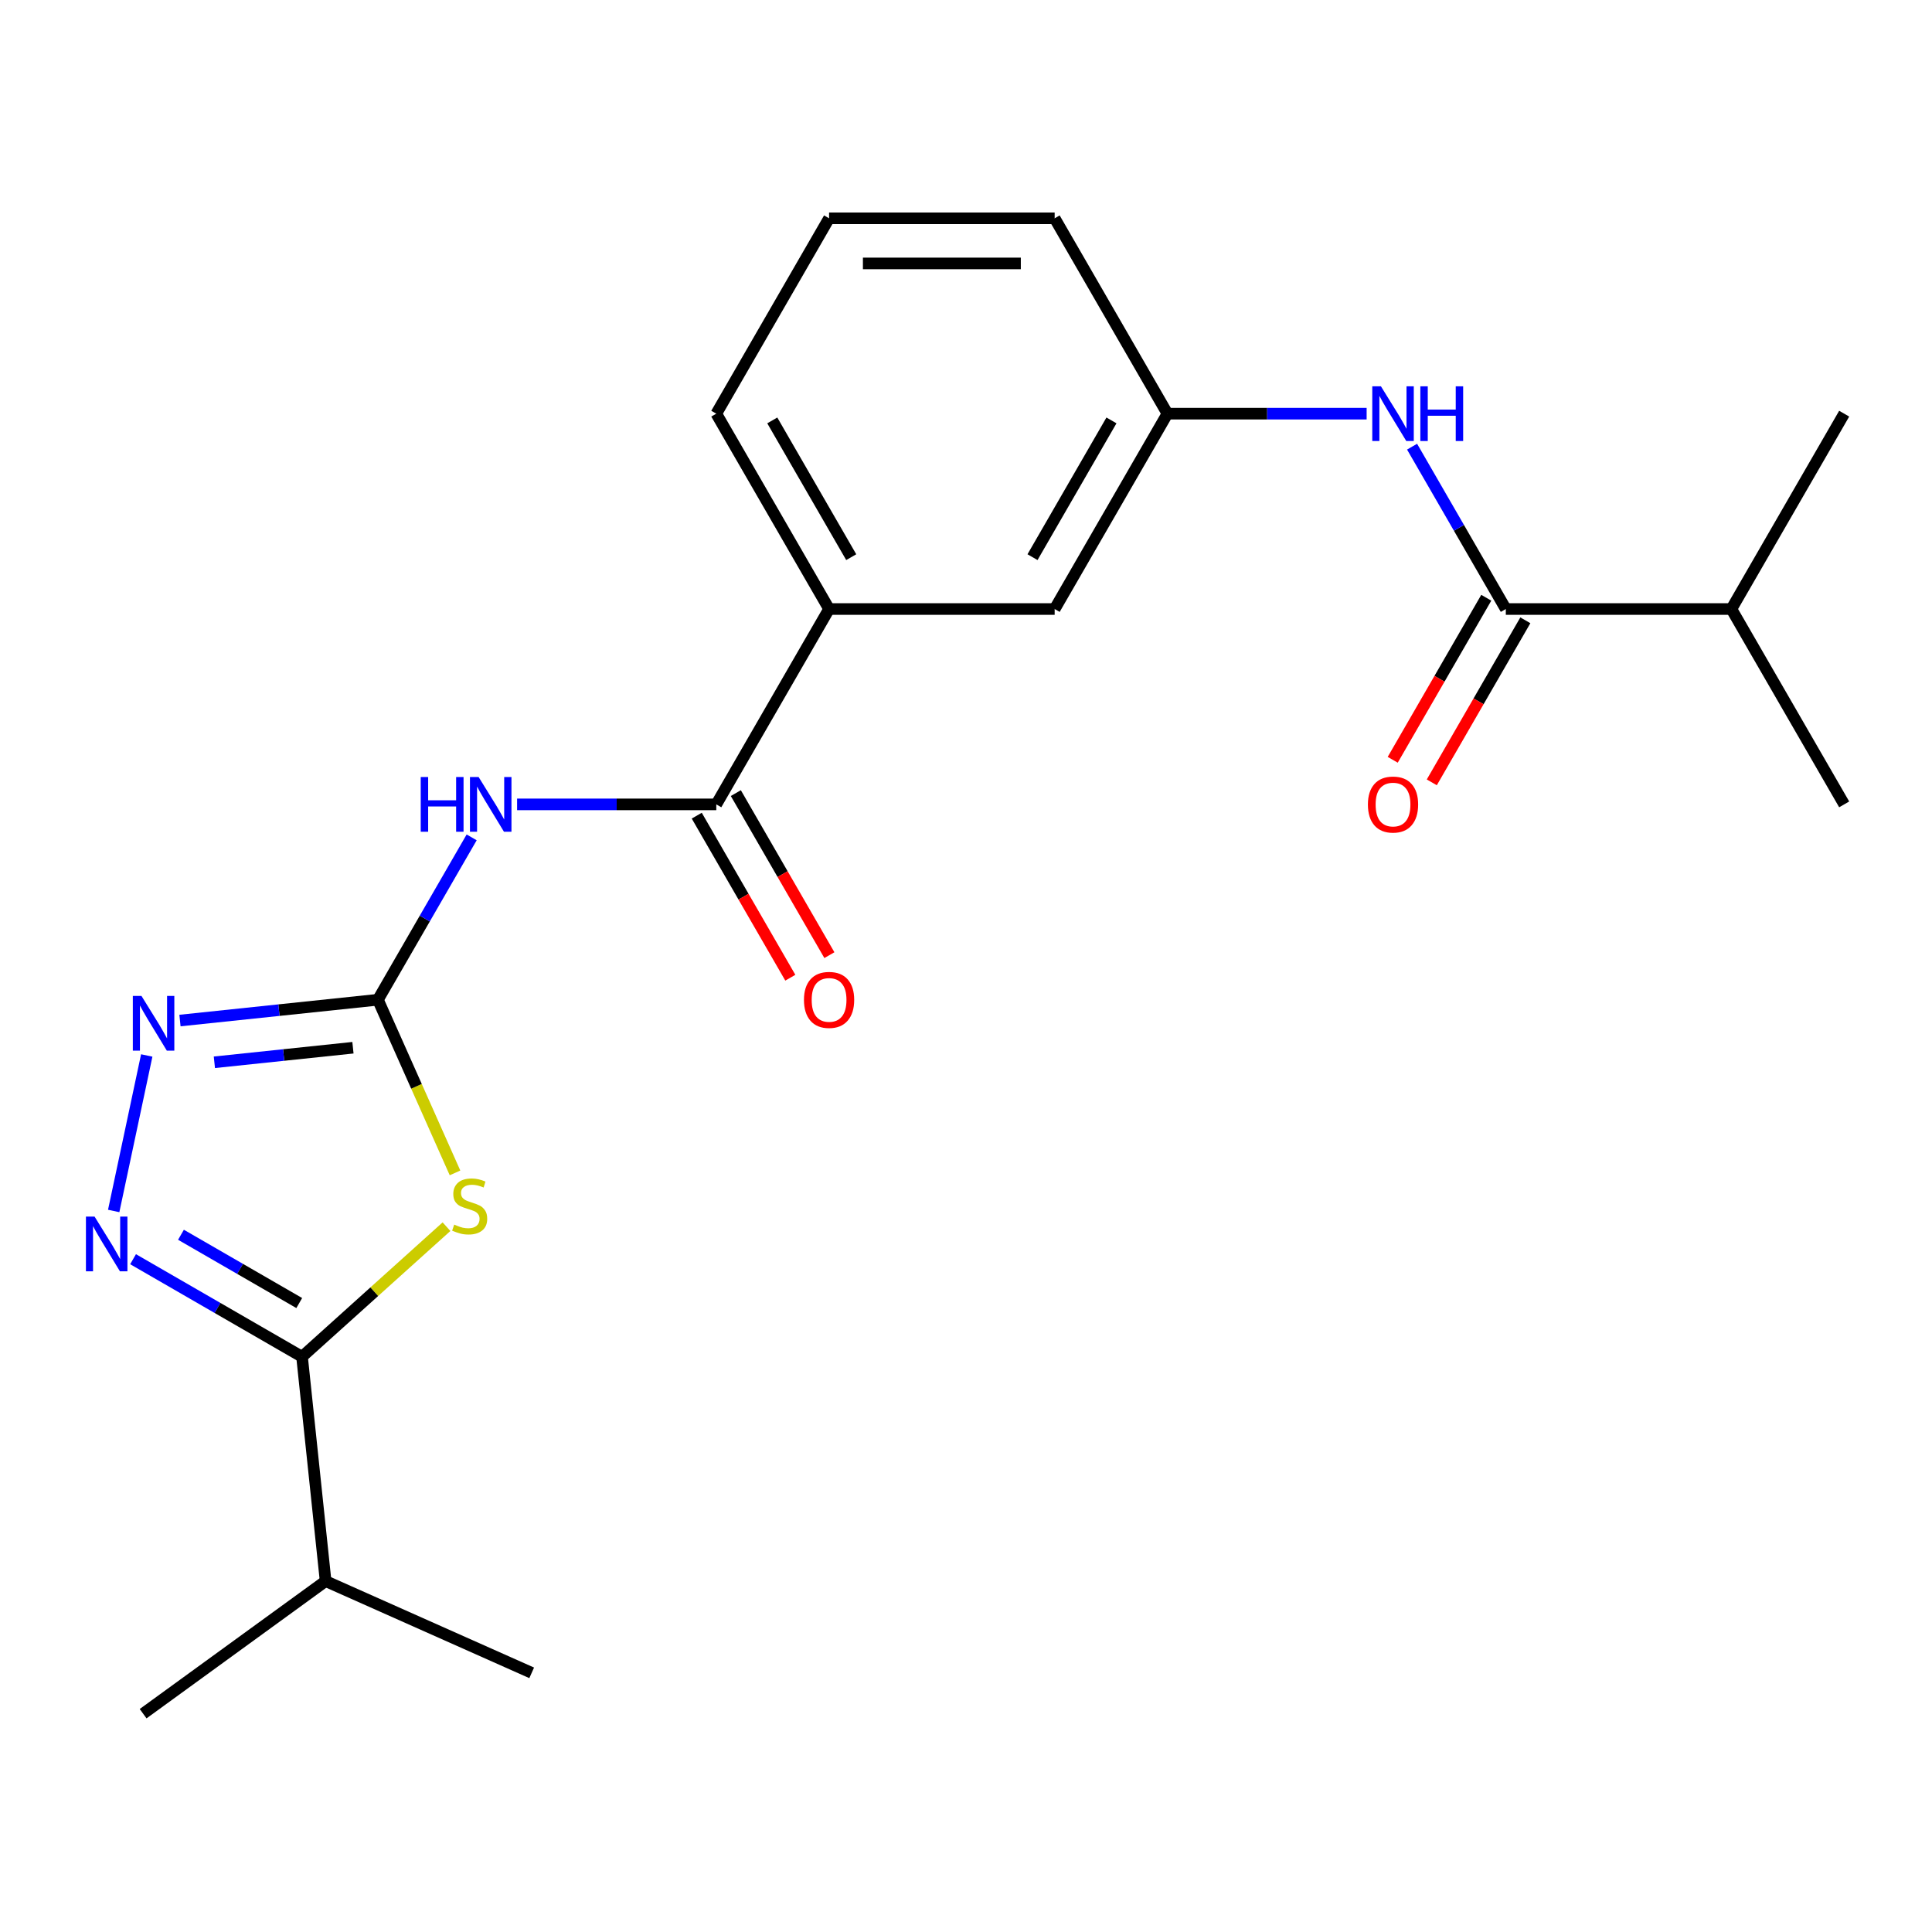 <?xml version='1.0' encoding='iso-8859-1'?>
<svg version='1.1' baseProfile='full'
              xmlns='http://www.w3.org/2000/svg'
                      xmlns:rdkit='http://www.rdkit.org/xml'
                      xmlns:xlink='http://www.w3.org/1999/xlink'
                  xml:space='preserve'
width='1000px' height='1000px' viewBox='0 0 1000 1000'>
<!-- END OF HEADER -->
<rect style='opacity:1.0;fill:#FFFFFF;stroke:none' width='1000' height='1000' x='0' y='0'> </rect>
<path class='bond-0' d='M 235.516,607.088 L 215.564,562.275' style='fill:none;fill-rule:evenodd;stroke:#CCCC00;stroke-width:6px;stroke-linecap:butt;stroke-linejoin:miter;stroke-opacity:1' />
<path class='bond-0' d='M 215.564,562.275 L 195.612,517.462' style='fill:none;fill-rule:evenodd;stroke:#000000;stroke-width:6px;stroke-linecap:butt;stroke-linejoin:miter;stroke-opacity:1' />
<path class='bond-2' d='M 231.103,634.931 L 193.718,668.592' style='fill:none;fill-rule:evenodd;stroke:#CCCC00;stroke-width:6px;stroke-linecap:butt;stroke-linejoin:miter;stroke-opacity:1' />
<path class='bond-2' d='M 193.718,668.592 L 156.333,702.254' style='fill:none;fill-rule:evenodd;stroke:#000000;stroke-width:6px;stroke-linecap:butt;stroke-linejoin:miter;stroke-opacity:1' />
<path class='bond-3' d='M 195.612,517.462 L 219.871,475.444' style='fill:none;fill-rule:evenodd;stroke:#000000;stroke-width:6px;stroke-linecap:butt;stroke-linejoin:miter;stroke-opacity:1' />
<path class='bond-3' d='M 219.871,475.444 L 244.131,433.425' style='fill:none;fill-rule:evenodd;stroke:#0000FF;stroke-width:6px;stroke-linecap:butt;stroke-linejoin:miter;stroke-opacity:1' />
<path class='bond-4' d='M 195.612,517.462 L 144.382,522.847' style='fill:none;fill-rule:evenodd;stroke:#000000;stroke-width:6px;stroke-linecap:butt;stroke-linejoin:miter;stroke-opacity:1' />
<path class='bond-4' d='M 144.382,522.847 L 93.152,528.231' style='fill:none;fill-rule:evenodd;stroke:#0000FF;stroke-width:6px;stroke-linecap:butt;stroke-linejoin:miter;stroke-opacity:1' />
<path class='bond-4' d='M 182.684,542.302 L 146.823,546.071' style='fill:none;fill-rule:evenodd;stroke:#000000;stroke-width:6px;stroke-linecap:butt;stroke-linejoin:miter;stroke-opacity:1' />
<path class='bond-4' d='M 146.823,546.071 L 110.962,549.84' style='fill:none;fill-rule:evenodd;stroke:#0000FF;stroke-width:6px;stroke-linecap:butt;stroke-linejoin:miter;stroke-opacity:1' />
<path class='bond-1' d='M 68.876,651.761 L 112.605,677.007' style='fill:none;fill-rule:evenodd;stroke:#0000FF;stroke-width:6px;stroke-linecap:butt;stroke-linejoin:miter;stroke-opacity:1' />
<path class='bond-1' d='M 112.605,677.007 L 156.333,702.254' style='fill:none;fill-rule:evenodd;stroke:#000000;stroke-width:6px;stroke-linecap:butt;stroke-linejoin:miter;stroke-opacity:1' />
<path class='bond-1' d='M 93.671,639.111 L 124.281,656.784' style='fill:none;fill-rule:evenodd;stroke:#0000FF;stroke-width:6px;stroke-linecap:butt;stroke-linejoin:miter;stroke-opacity:1' />
<path class='bond-1' d='M 124.281,656.784 L 154.891,674.457' style='fill:none;fill-rule:evenodd;stroke:#000000;stroke-width:6px;stroke-linecap:butt;stroke-linejoin:miter;stroke-opacity:1' />
<path class='bond-22' d='M 58.847,626.796 L 75.955,546.309' style='fill:none;fill-rule:evenodd;stroke:#0000FF;stroke-width:6px;stroke-linecap:butt;stroke-linejoin:miter;stroke-opacity:1' />
<path class='bond-13' d='M 156.333,702.254 L 168.538,818.373' style='fill:none;fill-rule:evenodd;stroke:#000000;stroke-width:6px;stroke-linecap:butt;stroke-linejoin:miter;stroke-opacity:1' />
<path class='bond-5' d='M 267.65,416.346 L 319.2,416.346' style='fill:none;fill-rule:evenodd;stroke:#0000FF;stroke-width:6px;stroke-linecap:butt;stroke-linejoin:miter;stroke-opacity:1' />
<path class='bond-5' d='M 319.2,416.346 L 370.75,416.346' style='fill:none;fill-rule:evenodd;stroke:#000000;stroke-width:6px;stroke-linecap:butt;stroke-linejoin:miter;stroke-opacity:1' />
<path class='bond-8' d='M 370.75,416.346 L 429.13,315.23' style='fill:none;fill-rule:evenodd;stroke:#000000;stroke-width:6px;stroke-linecap:butt;stroke-linejoin:miter;stroke-opacity:1' />
<path class='bond-10' d='M 360.639,422.184 L 384.852,464.123' style='fill:none;fill-rule:evenodd;stroke:#000000;stroke-width:6px;stroke-linecap:butt;stroke-linejoin:miter;stroke-opacity:1' />
<path class='bond-10' d='M 384.852,464.123 L 409.065,506.061' style='fill:none;fill-rule:evenodd;stroke:#FF0000;stroke-width:6px;stroke-linecap:butt;stroke-linejoin:miter;stroke-opacity:1' />
<path class='bond-10' d='M 380.862,410.508 L 405.075,452.447' style='fill:none;fill-rule:evenodd;stroke:#000000;stroke-width:6px;stroke-linecap:butt;stroke-linejoin:miter;stroke-opacity:1' />
<path class='bond-10' d='M 405.075,452.447 L 429.289,494.385' style='fill:none;fill-rule:evenodd;stroke:#FF0000;stroke-width:6px;stroke-linecap:butt;stroke-linejoin:miter;stroke-opacity:1' />
<path class='bond-6' d='M 779.407,315.23 L 755.147,273.211' style='fill:none;fill-rule:evenodd;stroke:#000000;stroke-width:6px;stroke-linecap:butt;stroke-linejoin:miter;stroke-opacity:1' />
<path class='bond-6' d='M 755.147,273.211 L 730.888,231.193' style='fill:none;fill-rule:evenodd;stroke:#0000FF;stroke-width:6px;stroke-linecap:butt;stroke-linejoin:miter;stroke-opacity:1' />
<path class='bond-12' d='M 769.295,309.392 L 745.082,351.331' style='fill:none;fill-rule:evenodd;stroke:#000000;stroke-width:6px;stroke-linecap:butt;stroke-linejoin:miter;stroke-opacity:1' />
<path class='bond-12' d='M 745.082,351.331 L 720.869,393.269' style='fill:none;fill-rule:evenodd;stroke:#FF0000;stroke-width:6px;stroke-linecap:butt;stroke-linejoin:miter;stroke-opacity:1' />
<path class='bond-12' d='M 789.519,321.068 L 765.305,363.006' style='fill:none;fill-rule:evenodd;stroke:#000000;stroke-width:6px;stroke-linecap:butt;stroke-linejoin:miter;stroke-opacity:1' />
<path class='bond-12' d='M 765.305,363.006 L 741.092,404.945' style='fill:none;fill-rule:evenodd;stroke:#FF0000;stroke-width:6px;stroke-linecap:butt;stroke-linejoin:miter;stroke-opacity:1' />
<path class='bond-14' d='M 779.407,315.23 L 896.166,315.23' style='fill:none;fill-rule:evenodd;stroke:#000000;stroke-width:6px;stroke-linecap:butt;stroke-linejoin:miter;stroke-opacity:1' />
<path class='bond-7' d='M 707.368,214.114 L 655.818,214.114' style='fill:none;fill-rule:evenodd;stroke:#0000FF;stroke-width:6px;stroke-linecap:butt;stroke-linejoin:miter;stroke-opacity:1' />
<path class='bond-7' d='M 655.818,214.114 L 604.268,214.114' style='fill:none;fill-rule:evenodd;stroke:#000000;stroke-width:6px;stroke-linecap:butt;stroke-linejoin:miter;stroke-opacity:1' />
<path class='bond-11' d='M 429.13,315.23 L 545.889,315.23' style='fill:none;fill-rule:evenodd;stroke:#000000;stroke-width:6px;stroke-linecap:butt;stroke-linejoin:miter;stroke-opacity:1' />
<path class='bond-15' d='M 429.13,315.23 L 370.75,214.114' style='fill:none;fill-rule:evenodd;stroke:#000000;stroke-width:6px;stroke-linecap:butt;stroke-linejoin:miter;stroke-opacity:1' />
<path class='bond-15' d='M 440.596,288.387 L 399.731,217.605' style='fill:none;fill-rule:evenodd;stroke:#000000;stroke-width:6px;stroke-linecap:butt;stroke-linejoin:miter;stroke-opacity:1' />
<path class='bond-9' d='M 604.268,214.114 L 545.889,315.23' style='fill:none;fill-rule:evenodd;stroke:#000000;stroke-width:6px;stroke-linecap:butt;stroke-linejoin:miter;stroke-opacity:1' />
<path class='bond-9' d='M 575.288,217.605 L 534.423,288.387' style='fill:none;fill-rule:evenodd;stroke:#000000;stroke-width:6px;stroke-linecap:butt;stroke-linejoin:miter;stroke-opacity:1' />
<path class='bond-23' d='M 604.268,214.114 L 545.889,112.997' style='fill:none;fill-rule:evenodd;stroke:#000000;stroke-width:6px;stroke-linecap:butt;stroke-linejoin:miter;stroke-opacity:1' />
<path class='bond-18' d='M 168.538,818.373 L 74.078,887.003' style='fill:none;fill-rule:evenodd;stroke:#000000;stroke-width:6px;stroke-linecap:butt;stroke-linejoin:miter;stroke-opacity:1' />
<path class='bond-19' d='M 168.538,818.373 L 275.203,865.864' style='fill:none;fill-rule:evenodd;stroke:#000000;stroke-width:6px;stroke-linecap:butt;stroke-linejoin:miter;stroke-opacity:1' />
<path class='bond-20' d='M 896.166,315.23 L 954.545,416.346' style='fill:none;fill-rule:evenodd;stroke:#000000;stroke-width:6px;stroke-linecap:butt;stroke-linejoin:miter;stroke-opacity:1' />
<path class='bond-21' d='M 896.166,315.23 L 954.545,214.114' style='fill:none;fill-rule:evenodd;stroke:#000000;stroke-width:6px;stroke-linecap:butt;stroke-linejoin:miter;stroke-opacity:1' />
<path class='bond-16' d='M 370.75,214.114 L 429.13,112.997' style='fill:none;fill-rule:evenodd;stroke:#000000;stroke-width:6px;stroke-linecap:butt;stroke-linejoin:miter;stroke-opacity:1' />
<path class='bond-17' d='M 429.13,112.997 L 545.889,112.997' style='fill:none;fill-rule:evenodd;stroke:#000000;stroke-width:6px;stroke-linecap:butt;stroke-linejoin:miter;stroke-opacity:1' />
<path class='bond-17' d='M 446.644,136.349 L 528.375,136.349' style='fill:none;fill-rule:evenodd;stroke:#000000;stroke-width:6px;stroke-linecap:butt;stroke-linejoin:miter;stroke-opacity:1' />
<path  class='atom-0' d='M 235.102 633.847
Q 235.422 633.967, 236.742 634.527
Q 238.062 635.087, 239.502 635.447
Q 240.982 635.767, 242.422 635.767
Q 245.102 635.767, 246.662 634.487
Q 248.222 633.167, 248.222 630.887
Q 248.222 629.327, 247.422 628.367
Q 246.662 627.407, 245.462 626.887
Q 244.262 626.367, 242.262 625.767
Q 239.742 625.007, 238.222 624.287
Q 236.742 623.567, 235.662 622.047
Q 234.622 620.527, 234.622 617.967
Q 234.622 614.407, 237.022 612.207
Q 239.462 610.007, 244.262 610.007
Q 247.542 610.007, 251.262 611.567
L 250.342 614.647
Q 246.942 613.247, 244.382 613.247
Q 241.622 613.247, 240.102 614.407
Q 238.582 615.527, 238.622 617.487
Q 238.622 619.007, 239.382 619.927
Q 240.182 620.847, 241.302 621.367
Q 242.462 621.887, 244.382 622.487
Q 246.942 623.287, 248.462 624.087
Q 249.982 624.887, 251.062 626.527
Q 252.182 628.127, 252.182 630.887
Q 252.182 634.807, 249.542 636.927
Q 246.942 639.007, 242.582 639.007
Q 240.062 639.007, 238.142 638.447
Q 236.262 637.927, 234.022 637.007
L 235.102 633.847
' fill='#CCCC00'/>
<path  class='atom-2' d='M 48.957 629.715
L 58.237 644.715
Q 59.157 646.195, 60.637 648.875
Q 62.117 651.555, 62.197 651.715
L 62.197 629.715
L 65.957 629.715
L 65.957 658.035
L 62.077 658.035
L 52.117 641.635
Q 50.957 639.715, 49.717 637.515
Q 48.517 635.315, 48.157 634.635
L 48.157 658.035
L 44.477 658.035
L 44.477 629.715
L 48.957 629.715
' fill='#0000FF'/>
<path  class='atom-4' d='M 217.771 402.186
L 221.611 402.186
L 221.611 414.226
L 236.091 414.226
L 236.091 402.186
L 239.931 402.186
L 239.931 430.506
L 236.091 430.506
L 236.091 417.426
L 221.611 417.426
L 221.611 430.506
L 217.771 430.506
L 217.771 402.186
' fill='#0000FF'/>
<path  class='atom-4' d='M 247.731 402.186
L 257.011 417.186
Q 257.931 418.666, 259.411 421.346
Q 260.891 424.026, 260.971 424.186
L 260.971 402.186
L 264.731 402.186
L 264.731 430.506
L 260.851 430.506
L 250.891 414.106
Q 249.731 412.186, 248.491 409.986
Q 247.291 407.786, 246.931 407.106
L 246.931 430.506
L 243.251 430.506
L 243.251 402.186
L 247.731 402.186
' fill='#0000FF'/>
<path  class='atom-5' d='M 73.233 515.507
L 82.513 530.507
Q 83.433 531.987, 84.913 534.667
Q 86.393 537.347, 86.473 537.507
L 86.473 515.507
L 90.233 515.507
L 90.233 543.827
L 86.353 543.827
L 76.393 527.427
Q 75.233 525.507, 73.993 523.307
Q 72.793 521.107, 72.433 520.427
L 72.433 543.827
L 68.753 543.827
L 68.753 515.507
L 73.233 515.507
' fill='#0000FF'/>
<path  class='atom-8' d='M 714.767 199.954
L 724.047 214.954
Q 724.967 216.434, 726.447 219.114
Q 727.927 221.794, 728.007 221.954
L 728.007 199.954
L 731.767 199.954
L 731.767 228.274
L 727.887 228.274
L 717.927 211.874
Q 716.767 209.954, 715.527 207.754
Q 714.327 205.554, 713.967 204.874
L 713.967 228.274
L 710.287 228.274
L 710.287 199.954
L 714.767 199.954
' fill='#0000FF'/>
<path  class='atom-8' d='M 735.167 199.954
L 739.007 199.954
L 739.007 211.994
L 753.487 211.994
L 753.487 199.954
L 757.327 199.954
L 757.327 228.274
L 753.487 228.274
L 753.487 215.194
L 739.007 215.194
L 739.007 228.274
L 735.167 228.274
L 735.167 199.954
' fill='#0000FF'/>
<path  class='atom-11' d='M 416.13 517.542
Q 416.13 510.742, 419.49 506.942
Q 422.85 503.142, 429.13 503.142
Q 435.41 503.142, 438.77 506.942
Q 442.13 510.742, 442.13 517.542
Q 442.13 524.422, 438.73 528.342
Q 435.33 532.222, 429.13 532.222
Q 422.89 532.222, 419.49 528.342
Q 416.13 524.462, 416.13 517.542
M 429.13 529.022
Q 433.45 529.022, 435.77 526.142
Q 438.13 523.222, 438.13 517.542
Q 438.13 511.982, 435.77 509.182
Q 433.45 506.342, 429.13 506.342
Q 424.81 506.342, 422.45 509.142
Q 420.13 511.942, 420.13 517.542
Q 420.13 523.262, 422.45 526.142
Q 424.81 529.022, 429.13 529.022
' fill='#FF0000'/>
<path  class='atom-13' d='M 708.027 416.426
Q 708.027 409.626, 711.387 405.826
Q 714.747 402.026, 721.027 402.026
Q 727.307 402.026, 730.667 405.826
Q 734.027 409.626, 734.027 416.426
Q 734.027 423.306, 730.627 427.226
Q 727.227 431.106, 721.027 431.106
Q 714.787 431.106, 711.387 427.226
Q 708.027 423.346, 708.027 416.426
M 721.027 427.906
Q 725.347 427.906, 727.667 425.026
Q 730.027 422.106, 730.027 416.426
Q 730.027 410.866, 727.667 408.066
Q 725.347 405.226, 721.027 405.226
Q 716.707 405.226, 714.347 408.026
Q 712.027 410.826, 712.027 416.426
Q 712.027 422.146, 714.347 425.026
Q 716.707 427.906, 721.027 427.906
' fill='#FF0000'/>
</svg>

